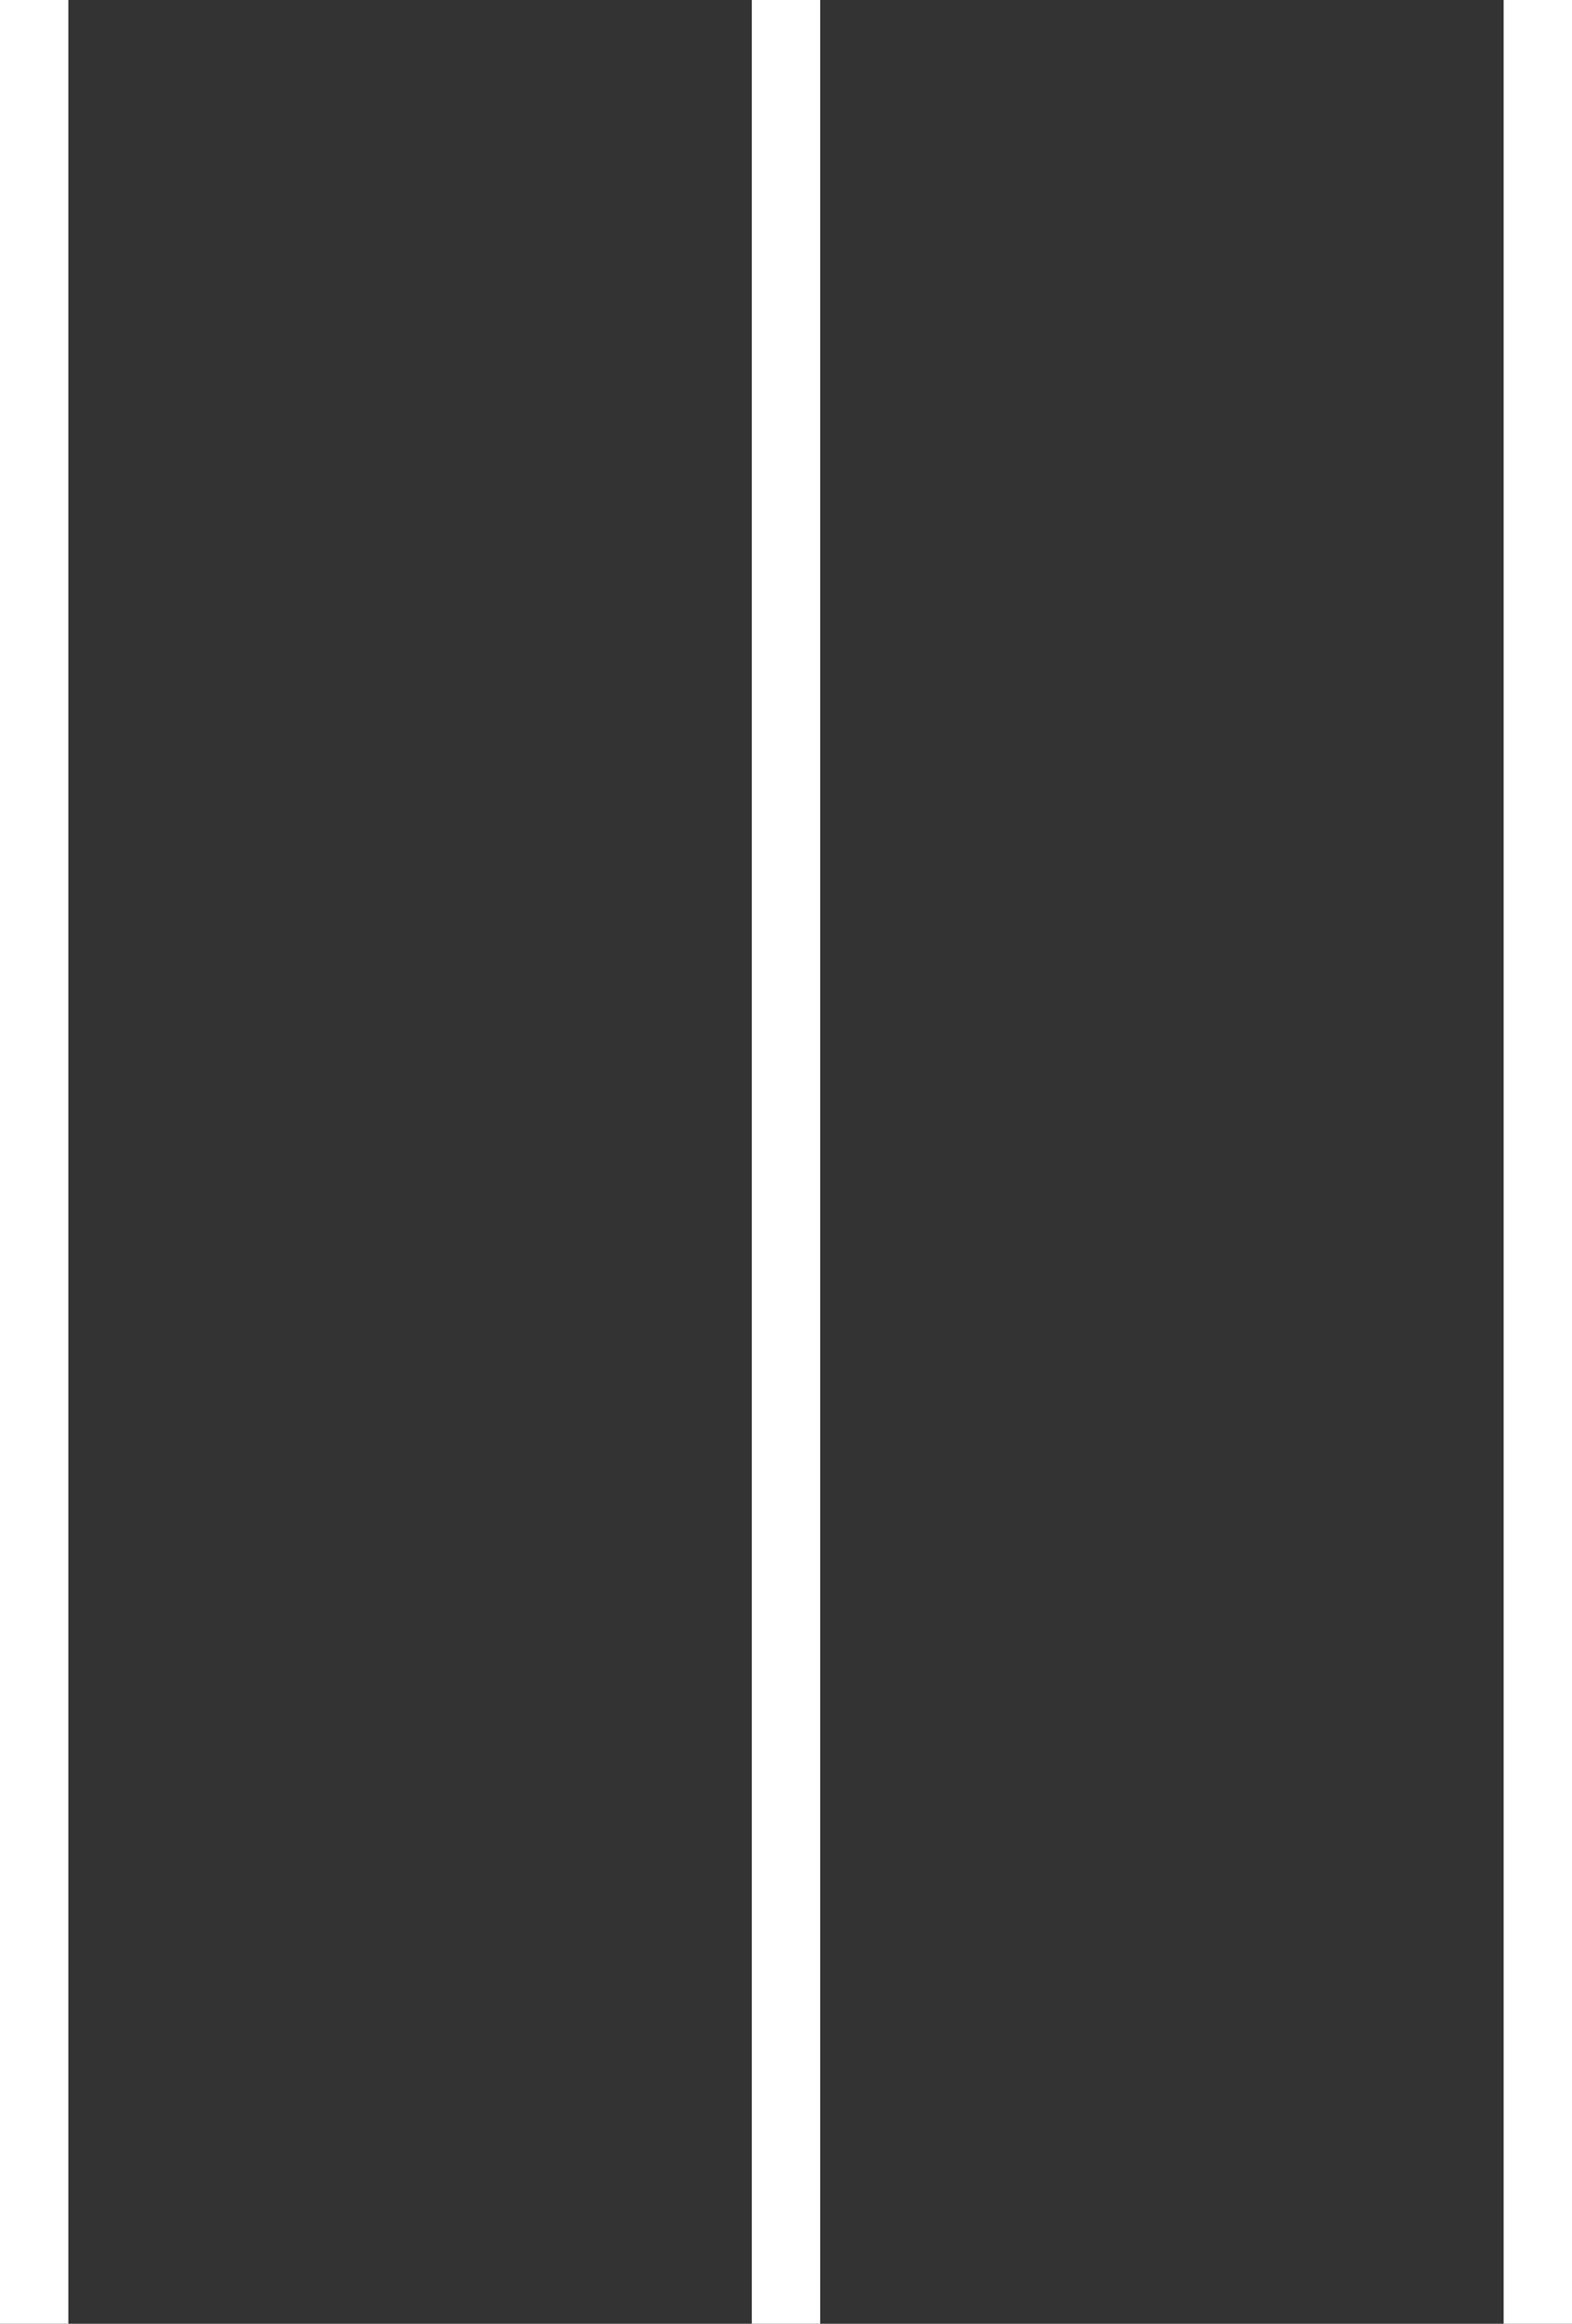 <?xml version="1.0" encoding="UTF-8"?> <svg xmlns="http://www.w3.org/2000/svg" width="23" height="34" viewBox="0 0 23 34" fill="none"><rect x="0" y="0" width="23" height="34" fill="#333333" stroke="none"/><line x1="0.5" y1="-2.18557e-08" x2="0.5" y2="34" stroke="white"></line><line x1="11.5" y1="-2.18557e-08" x2="11.5" y2="34" stroke="white"></line><line x1="22.5" y1="-2.18557e-08" x2="22.5" y2="34" stroke="white"></line></svg> 